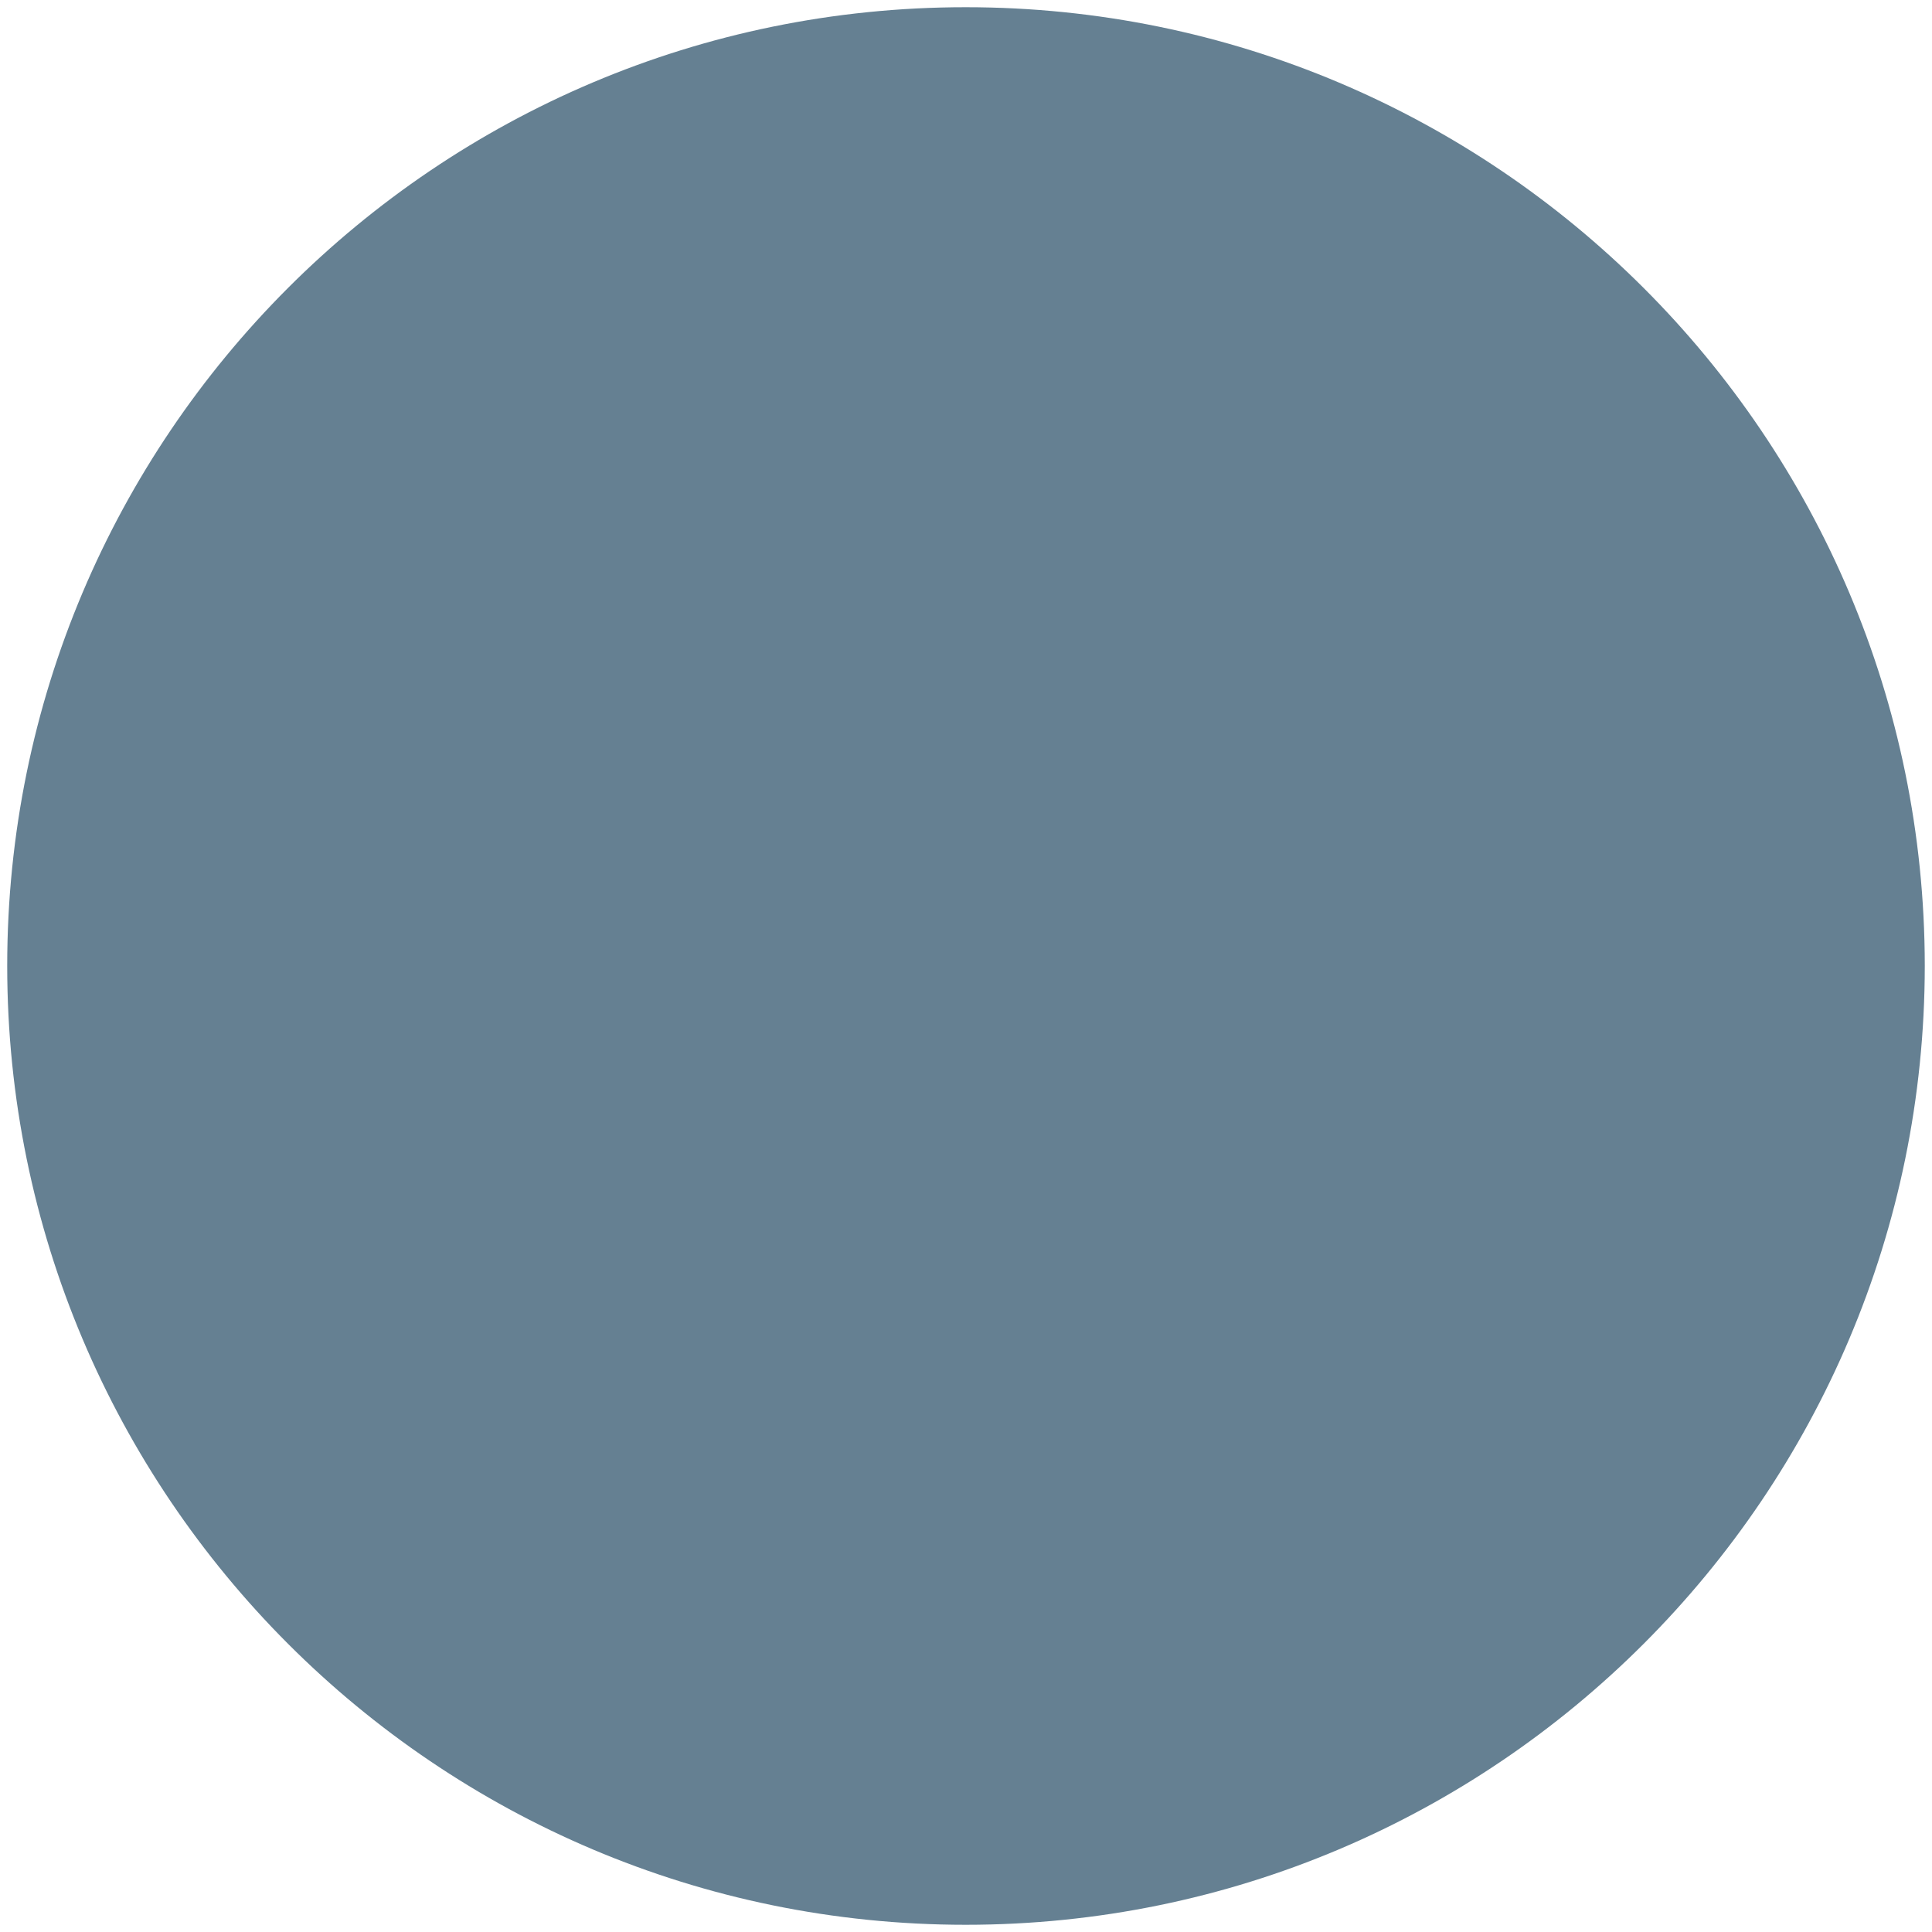 <?xml version="1.0" encoding="utf-8"?>
<!-- Generator: Adobe Illustrator 15.0.2, SVG Export Plug-In . SVG Version: 6.00 Build 0)  -->
<!DOCTYPE svg PUBLIC "-//W3C//DTD SVG 1.1//EN" "http://www.w3.org/Graphics/SVG/1.1/DTD/svg11.dtd">
<svg version="1.1" id="Calque_1" xmlns="http://www.w3.org/2000/svg" xmlns:xlink="http://www.w3.org/1999/xlink" x="0px" y="0px"
	 width="12.852px" height="12.852px" viewBox="0 0 12.852 12.852" enable-background="new 0 0 12.852 12.852" xml:space="preserve">
<g id="centre_1_">
	<g>
		<path fill="#658092" d="M0.048,6.425c0-3.521,2.854-6.377,6.376-6.377l0,0c3.521,0,6.378,2.854,6.38,6.377l0,0
			c-0.002,3.521-2.858,6.379-6.38,6.379l0,0C2.904,12.804,0.048,9.946,0.048,6.425L0.048,6.425z"/>
	</g>
</g>
</svg>
